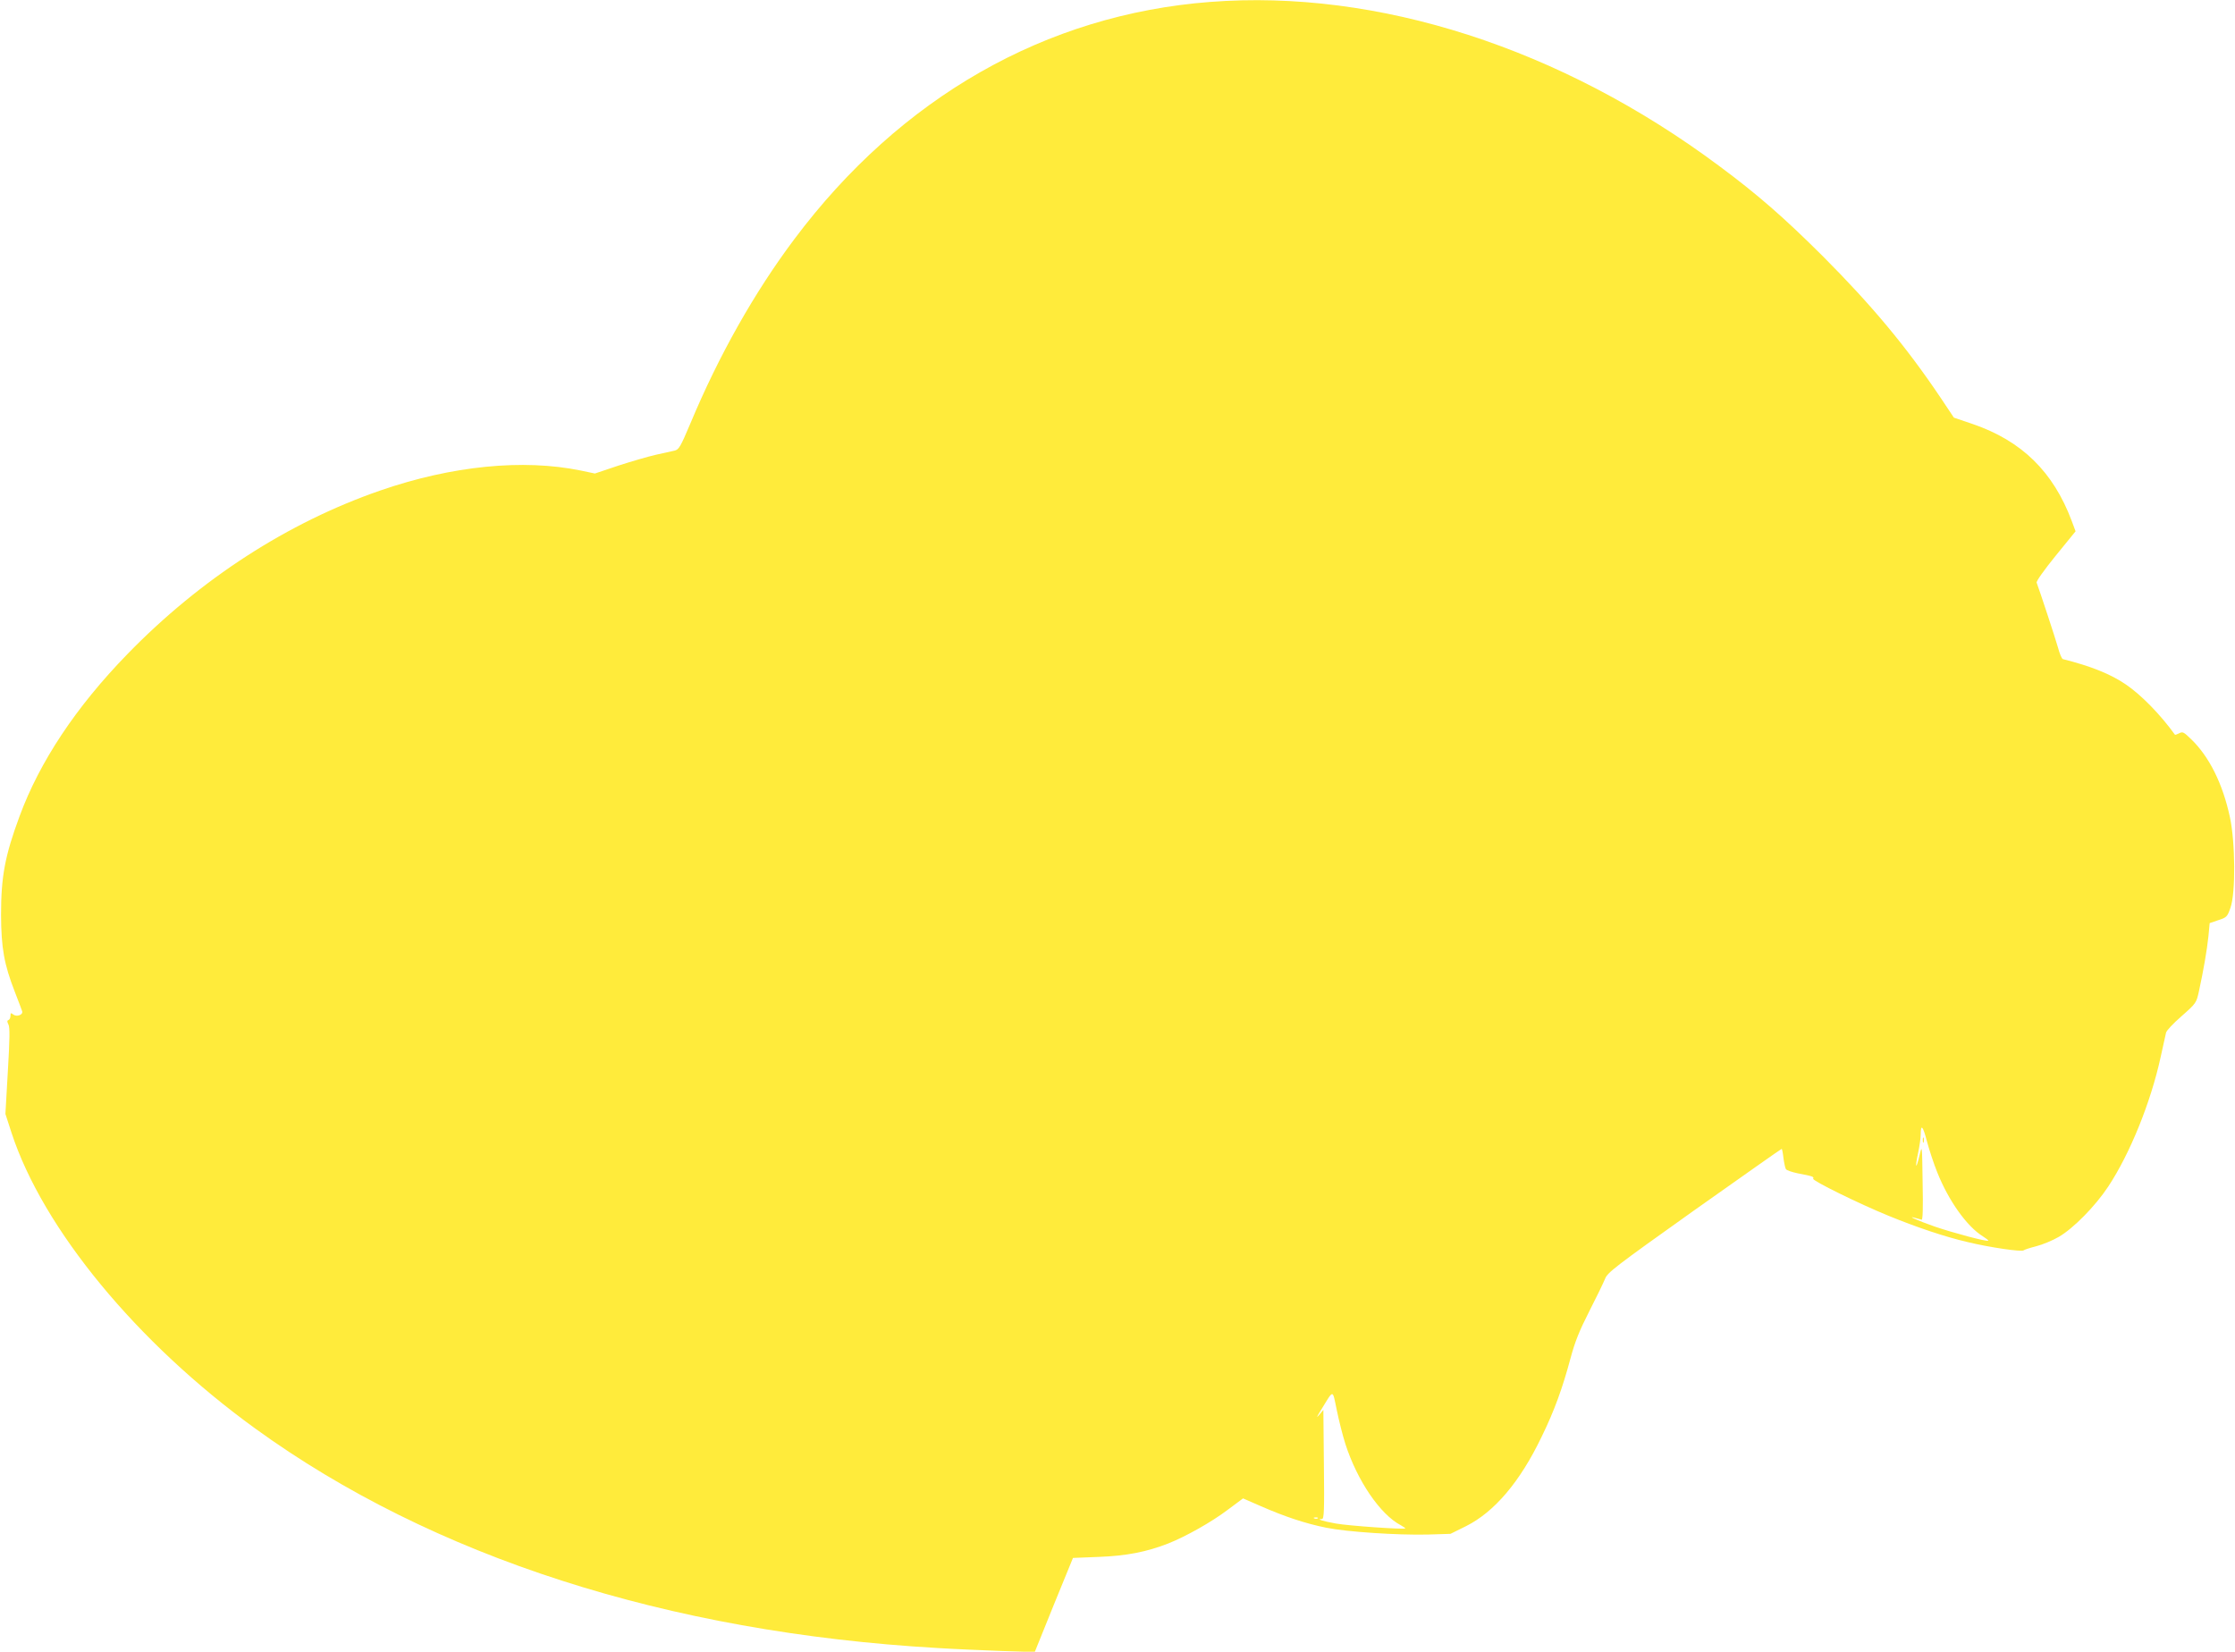 <?xml version="1.0" standalone="no"?>
<!DOCTYPE svg PUBLIC "-//W3C//DTD SVG 20010904//EN"
 "http://www.w3.org/TR/2001/REC-SVG-20010904/DTD/svg10.dtd">
<svg version="1.0" xmlns="http://www.w3.org/2000/svg"
 width="1280pt" height="946pt" viewBox="0 0 1280 946"
 preserveAspectRatio="xMidYMid meet">
<g transform="translate(0,946) scale(0.1,-0.1)"
fill="#ffeb3b" stroke="none">
<path d="M6931 9449 c-942 -72 -1773 -546 -2382 -1359 -228 -304 -432 -665
-595 -1055 -57 -135 -66 -150 -91 -156 -15 -3 -64 -14 -108 -24 -44 -10 -140
-38 -214 -62 l-134 -45 -81 17 c-331 68 -739 27 -1147 -114 -530 -183 -1031
-507 -1449 -937 -295 -303 -503 -617 -618 -929 -84 -227 -106 -346 -106 -565
1 -189 17 -282 79 -441 20 -52 39 -101 42 -111 6 -21 -32 -34 -52 -18 -12 10
-15 9 -15 -8 0 -11 -5 -22 -11 -24 -9 -3 -9 -9 -1 -25 9 -15 8 -84 -3 -267
l-14 -246 35 -108 c180 -550 718 -1203 1396 -1694 1013 -734 2360 -1168 3908
-1257 96 -6 261 -13 365 -17 l191 -6 109 270 110 269 150 6 c155 6 271 28 396
77 101 40 248 123 338 191 l90 67 103 -45 c135 -59 254 -99 374 -123 118 -24
405 -43 582 -39 l129 4 89 44 c162 81 309 253 433 512 73 149 120 280 165 448
26 97 51 159 108 271 41 80 81 163 90 185 14 37 56 69 511 393 273 193 498
352 501 352 2 0 7 -24 10 -53 4 -29 10 -57 14 -63 4 -7 34 -17 67 -24 85 -16
96 -20 89 -31 -6 -11 262 -143 431 -212 161 -66 324 -121 454 -151 123 -30
313 -58 321 -47 3 3 35 14 71 23 36 9 94 33 130 54 83 48 209 176 283 288 125
189 244 484 300 741 15 66 28 129 31 140 2 12 42 54 89 95 84 74 85 76 100
145 25 115 46 235 54 314 l7 74 50 17 c47 15 51 19 69 71 30 83 28 374 -3 518
-41 192 -119 349 -224 449 -40 39 -47 43 -67 32 -12 -6 -23 -10 -24 -8 -82
114 -192 227 -280 287 -87 60 -202 106 -362 146 -6 2 -19 32 -28 67 -15 53
-105 326 -122 371 -3 8 44 74 109 154 l114 140 -22 59 c-106 283 -287 459
-566 555 l-109 37 -76 114 c-197 293 -394 529 -673 809 -225 224 -375 355
-596 519 -906 675 -1954 1013 -2914 939z m4164 -6704 c65 -163 170 -310 261
-366 19 -12 33 -23 31 -25 -7 -7 -202 45 -307 81 -100 35 -166 65 -110 49 14
-4 30 -8 35 -10 7 -3 9 71 6 213 -3 218 -3 218 -18 155 -20 -85 -27 -74 -8 14
8 38 15 85 15 105 0 65 13 51 36 -39 13 -48 39 -128 59 -177z m-3390 -1555
c68 -211 200 -405 318 -466 16 -9 27 -17 25 -18 -9 -7 -325 15 -397 28 -78 14
-114 26 -80 26 12 0 14 48 11 312 l-3 313 -25 -30 c-17 -20 -13 -10 12 30 74
120 64 121 90 -2 12 -59 34 -146 49 -193z m-158 -426 c-3 -3 -12 -4 -19 -1 -8
3 -5 6 6 6 11 1 17 -2 13 -5z"/>
<path d="M11012 2930 c0 -14 2 -19 5 -12 2 6 2 18 0 25 -3 6 -5 1 -5 -13z"/>
</g>
</svg>

